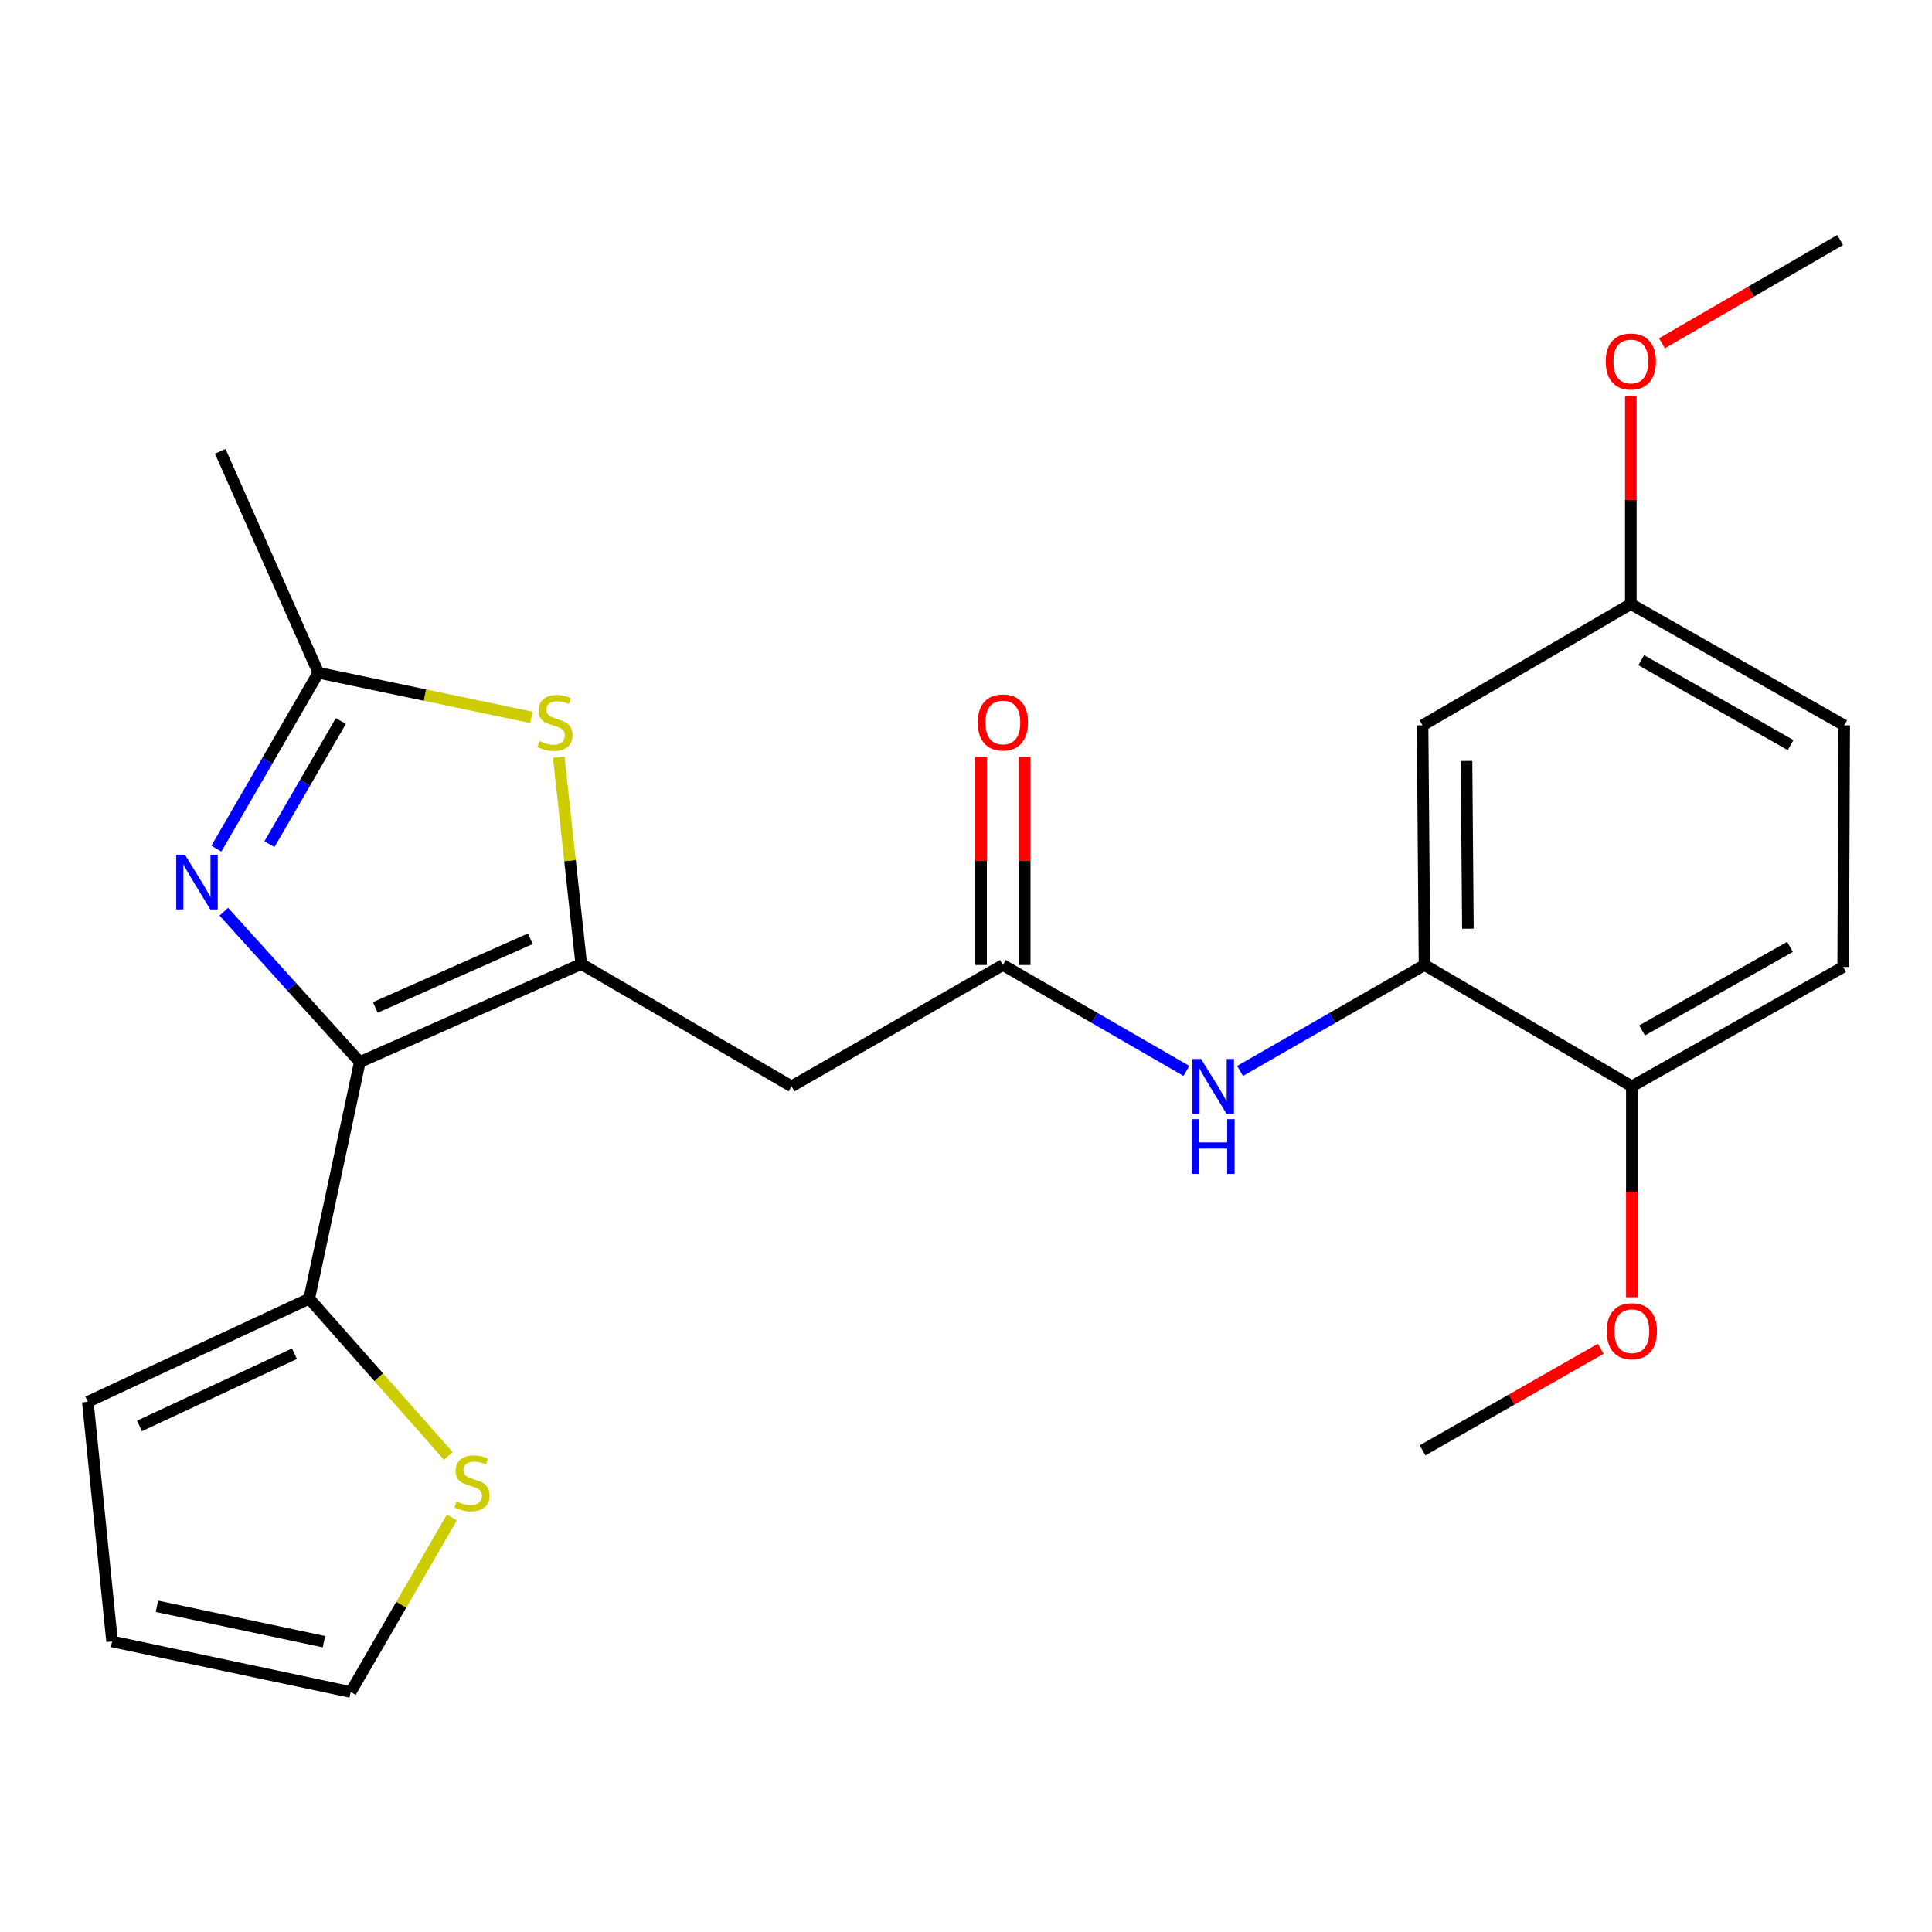 <?xml version='1.0' encoding='iso-8859-1'?>
<svg version='1.1' baseProfile='full'
              xmlns='http://www.w3.org/2000/svg'
                      xmlns:rdkit='http://www.rdkit.org/xml'
                      xmlns:xlink='http://www.w3.org/1999/xlink'
                  xml:space='preserve'
width='1000px' height='1000px' viewBox='0 0 1000 1000'>
<!-- END OF HEADER -->
<rect style='opacity:1.0;fill:#FFFFFF;stroke:none' width='1000' height='1000' x='0' y='0'> </rect>
<path class='bond-0' d='M 186.23,549.721 L 300.852,498.958' style='fill:none;fill-rule:evenodd;stroke:#000000;stroke-width:6px;stroke-linecap:butt;stroke-linejoin:miter;stroke-opacity:1' />
<path class='bond-0' d='M 194.272,521.442 L 274.507,485.908' style='fill:none;fill-rule:evenodd;stroke:#000000;stroke-width:6px;stroke-linecap:butt;stroke-linejoin:miter;stroke-opacity:1' />
<path class='bond-1' d='M 186.23,549.721 L 151.039,510.812' style='fill:none;fill-rule:evenodd;stroke:#000000;stroke-width:6px;stroke-linecap:butt;stroke-linejoin:miter;stroke-opacity:1' />
<path class='bond-1' d='M 151.039,510.812 L 115.849,471.904' style='fill:none;fill-rule:evenodd;stroke:#0000FF;stroke-width:6px;stroke-linecap:butt;stroke-linejoin:miter;stroke-opacity:1' />
<path class='bond-5' d='M 186.23,549.721 L 160.064,672.19' style='fill:none;fill-rule:evenodd;stroke:#000000;stroke-width:6px;stroke-linecap:butt;stroke-linejoin:miter;stroke-opacity:1' />
<path class='bond-2' d='M 300.852,498.958 L 295.033,445.424' style='fill:none;fill-rule:evenodd;stroke:#000000;stroke-width:6px;stroke-linecap:butt;stroke-linejoin:miter;stroke-opacity:1' />
<path class='bond-2' d='M 295.033,445.424 L 289.214,391.89' style='fill:none;fill-rule:evenodd;stroke:#CCCC00;stroke-width:6px;stroke-linecap:butt;stroke-linejoin:miter;stroke-opacity:1' />
<path class='bond-4' d='M 300.852,498.958 L 409.724,562.289' style='fill:none;fill-rule:evenodd;stroke:#000000;stroke-width:6px;stroke-linecap:butt;stroke-linejoin:miter;stroke-opacity:1' />
<path class='bond-3' d='M 111.993,439.266 L 138.389,393.739' style='fill:none;fill-rule:evenodd;stroke:#0000FF;stroke-width:6px;stroke-linecap:butt;stroke-linejoin:miter;stroke-opacity:1' />
<path class='bond-3' d='M 138.389,393.739 L 164.785,348.213' style='fill:none;fill-rule:evenodd;stroke:#000000;stroke-width:6px;stroke-linecap:butt;stroke-linejoin:miter;stroke-opacity:1' />
<path class='bond-3' d='M 139.464,436.944 L 157.941,405.075' style='fill:none;fill-rule:evenodd;stroke:#0000FF;stroke-width:6px;stroke-linecap:butt;stroke-linejoin:miter;stroke-opacity:1' />
<path class='bond-3' d='M 157.941,405.075 L 176.418,373.207' style='fill:none;fill-rule:evenodd;stroke:#000000;stroke-width:6px;stroke-linecap:butt;stroke-linejoin:miter;stroke-opacity:1' />
<path class='bond-24' d='M 275.046,371.307 L 219.916,359.76' style='fill:none;fill-rule:evenodd;stroke:#CCCC00;stroke-width:6px;stroke-linecap:butt;stroke-linejoin:miter;stroke-opacity:1' />
<path class='bond-24' d='M 219.916,359.76 L 164.785,348.213' style='fill:none;fill-rule:evenodd;stroke:#000000;stroke-width:6px;stroke-linecap:butt;stroke-linejoin:miter;stroke-opacity:1' />
<path class='bond-20' d='M 164.785,348.213 L 113.997,233.603' style='fill:none;fill-rule:evenodd;stroke:#000000;stroke-width:6px;stroke-linecap:butt;stroke-linejoin:miter;stroke-opacity:1' />
<path class='bond-6' d='M 409.724,562.289 L 519.085,499.485' style='fill:none;fill-rule:evenodd;stroke:#000000;stroke-width:6px;stroke-linecap:butt;stroke-linejoin:miter;stroke-opacity:1' />
<path class='bond-9' d='M 160.064,672.19 L 196.065,712.891' style='fill:none;fill-rule:evenodd;stroke:#000000;stroke-width:6px;stroke-linecap:butt;stroke-linejoin:miter;stroke-opacity:1' />
<path class='bond-9' d='M 196.065,712.891 L 232.067,753.592' style='fill:none;fill-rule:evenodd;stroke:#CCCC00;stroke-width:6px;stroke-linecap:butt;stroke-linejoin:miter;stroke-opacity:1' />
<path class='bond-12' d='M 160.064,672.19 L 45.455,725.59' style='fill:none;fill-rule:evenodd;stroke:#000000;stroke-width:6px;stroke-linecap:butt;stroke-linejoin:miter;stroke-opacity:1' />
<path class='bond-12' d='M 152.418,700.686 L 72.191,738.066' style='fill:none;fill-rule:evenodd;stroke:#000000;stroke-width:6px;stroke-linecap:butt;stroke-linejoin:miter;stroke-opacity:1' />
<path class='bond-8' d='M 519.085,499.485 L 566.579,526.883' style='fill:none;fill-rule:evenodd;stroke:#000000;stroke-width:6px;stroke-linecap:butt;stroke-linejoin:miter;stroke-opacity:1' />
<path class='bond-8' d='M 566.579,526.883 L 614.074,554.281' style='fill:none;fill-rule:evenodd;stroke:#0000FF;stroke-width:6px;stroke-linecap:butt;stroke-linejoin:miter;stroke-opacity:1' />
<path class='bond-14' d='M 530.385,499.485 L 530.385,445.625' style='fill:none;fill-rule:evenodd;stroke:#000000;stroke-width:6px;stroke-linecap:butt;stroke-linejoin:miter;stroke-opacity:1' />
<path class='bond-14' d='M 530.385,445.625 L 530.385,391.765' style='fill:none;fill-rule:evenodd;stroke:#FF0000;stroke-width:6px;stroke-linecap:butt;stroke-linejoin:miter;stroke-opacity:1' />
<path class='bond-14' d='M 507.785,499.485 L 507.785,445.625' style='fill:none;fill-rule:evenodd;stroke:#000000;stroke-width:6px;stroke-linecap:butt;stroke-linejoin:miter;stroke-opacity:1' />
<path class='bond-14' d='M 507.785,445.625 L 507.785,391.765' style='fill:none;fill-rule:evenodd;stroke:#FF0000;stroke-width:6px;stroke-linecap:butt;stroke-linejoin:miter;stroke-opacity:1' />
<path class='bond-7' d='M 737.342,499.485 L 689.596,526.899' style='fill:none;fill-rule:evenodd;stroke:#000000;stroke-width:6px;stroke-linecap:butt;stroke-linejoin:miter;stroke-opacity:1' />
<path class='bond-7' d='M 689.596,526.899 L 641.85,554.313' style='fill:none;fill-rule:evenodd;stroke:#0000FF;stroke-width:6px;stroke-linecap:butt;stroke-linejoin:miter;stroke-opacity:1' />
<path class='bond-10' d='M 737.342,499.485 L 736.313,375.434' style='fill:none;fill-rule:evenodd;stroke:#000000;stroke-width:6px;stroke-linecap:butt;stroke-linejoin:miter;stroke-opacity:1' />
<path class='bond-10' d='M 759.788,480.69 L 759.067,393.854' style='fill:none;fill-rule:evenodd;stroke:#000000;stroke-width:6px;stroke-linecap:butt;stroke-linejoin:miter;stroke-opacity:1' />
<path class='bond-11' d='M 737.342,499.485 L 844.644,562.289' style='fill:none;fill-rule:evenodd;stroke:#000000;stroke-width:6px;stroke-linecap:butt;stroke-linejoin:miter;stroke-opacity:1' />
<path class='bond-13' d='M 233.884,785.462 L 207.703,830.616' style='fill:none;fill-rule:evenodd;stroke:#CCCC00;stroke-width:6px;stroke-linecap:butt;stroke-linejoin:miter;stroke-opacity:1' />
<path class='bond-13' d='M 207.703,830.616 L 181.522,875.77' style='fill:none;fill-rule:evenodd;stroke:#000000;stroke-width:6px;stroke-linecap:butt;stroke-linejoin:miter;stroke-opacity:1' />
<path class='bond-17' d='M 736.313,375.434 L 844.117,312.63' style='fill:none;fill-rule:evenodd;stroke:#000000;stroke-width:6px;stroke-linecap:butt;stroke-linejoin:miter;stroke-opacity:1' />
<path class='bond-16' d='M 844.644,562.289 L 954.031,500.515' style='fill:none;fill-rule:evenodd;stroke:#000000;stroke-width:6px;stroke-linecap:butt;stroke-linejoin:miter;stroke-opacity:1' />
<path class='bond-16' d='M 849.939,533.344 L 926.509,490.102' style='fill:none;fill-rule:evenodd;stroke:#000000;stroke-width:6px;stroke-linecap:butt;stroke-linejoin:miter;stroke-opacity:1' />
<path class='bond-19' d='M 844.644,562.289 L 844.644,616.871' style='fill:none;fill-rule:evenodd;stroke:#000000;stroke-width:6px;stroke-linecap:butt;stroke-linejoin:miter;stroke-opacity:1' />
<path class='bond-19' d='M 844.644,616.871 L 844.644,671.454' style='fill:none;fill-rule:evenodd;stroke:#FF0000;stroke-width:6px;stroke-linecap:butt;stroke-linejoin:miter;stroke-opacity:1' />
<path class='bond-15' d='M 45.455,725.59 L 58.01,849.604' style='fill:none;fill-rule:evenodd;stroke:#000000;stroke-width:6px;stroke-linecap:butt;stroke-linejoin:miter;stroke-opacity:1' />
<path class='bond-25' d='M 181.522,875.77 L 58.01,849.604' style='fill:none;fill-rule:evenodd;stroke:#000000;stroke-width:6px;stroke-linecap:butt;stroke-linejoin:miter;stroke-opacity:1' />
<path class='bond-25' d='M 167.679,849.736 L 81.221,831.419' style='fill:none;fill-rule:evenodd;stroke:#000000;stroke-width:6px;stroke-linecap:butt;stroke-linejoin:miter;stroke-opacity:1' />
<path class='bond-18' d='M 954.031,500.515 L 954.545,375.434' style='fill:none;fill-rule:evenodd;stroke:#000000;stroke-width:6px;stroke-linecap:butt;stroke-linejoin:miter;stroke-opacity:1' />
<path class='bond-21' d='M 844.117,312.63 L 844.117,258.782' style='fill:none;fill-rule:evenodd;stroke:#000000;stroke-width:6px;stroke-linecap:butt;stroke-linejoin:miter;stroke-opacity:1' />
<path class='bond-21' d='M 844.117,258.782 L 844.117,204.934' style='fill:none;fill-rule:evenodd;stroke:#FF0000;stroke-width:6px;stroke-linecap:butt;stroke-linejoin:miter;stroke-opacity:1' />
<path class='bond-26' d='M 844.117,312.63 L 954.545,375.434' style='fill:none;fill-rule:evenodd;stroke:#000000;stroke-width:6px;stroke-linecap:butt;stroke-linejoin:miter;stroke-opacity:1' />
<path class='bond-26' d='M 849.508,341.696 L 926.808,385.659' style='fill:none;fill-rule:evenodd;stroke:#000000;stroke-width:6px;stroke-linecap:butt;stroke-linejoin:miter;stroke-opacity:1' />
<path class='bond-22' d='M 828.527,698.129 L 782.42,724.415' style='fill:none;fill-rule:evenodd;stroke:#FF0000;stroke-width:6px;stroke-linecap:butt;stroke-linejoin:miter;stroke-opacity:1' />
<path class='bond-22' d='M 782.42,724.415 L 736.313,750.702' style='fill:none;fill-rule:evenodd;stroke:#000000;stroke-width:6px;stroke-linecap:butt;stroke-linejoin:miter;stroke-opacity:1' />
<path class='bond-23' d='M 860.248,177.682 L 906.348,150.956' style='fill:none;fill-rule:evenodd;stroke:#FF0000;stroke-width:6px;stroke-linecap:butt;stroke-linejoin:miter;stroke-opacity:1' />
<path class='bond-23' d='M 906.348,150.956 L 952.449,124.23' style='fill:none;fill-rule:evenodd;stroke:#000000;stroke-width:6px;stroke-linecap:butt;stroke-linejoin:miter;stroke-opacity:1' />
<path  class='atom-2' d='M 95.708 442.397
L 104.988 457.397
Q 105.908 458.877, 107.388 461.557
Q 108.868 464.237, 108.948 464.397
L 108.948 442.397
L 112.708 442.397
L 112.708 470.717
L 108.828 470.717
L 98.868 454.317
Q 97.708 452.397, 96.468 450.197
Q 95.268 447.997, 94.908 447.317
L 94.908 470.717
L 91.228 470.717
L 91.228 442.397
L 95.708 442.397
' fill='#0000FF'/>
<path  class='atom-3' d='M 279.254 383.584
Q 279.574 383.704, 280.894 384.264
Q 282.214 384.824, 283.654 385.184
Q 285.134 385.504, 286.574 385.504
Q 289.254 385.504, 290.814 384.224
Q 292.374 382.904, 292.374 380.624
Q 292.374 379.064, 291.574 378.104
Q 290.814 377.144, 289.614 376.624
Q 288.414 376.104, 286.414 375.504
Q 283.894 374.744, 282.374 374.024
Q 280.894 373.304, 279.814 371.784
Q 278.774 370.264, 278.774 367.704
Q 278.774 364.144, 281.174 361.944
Q 283.614 359.744, 288.414 359.744
Q 291.694 359.744, 295.414 361.304
L 294.494 364.384
Q 291.094 362.984, 288.534 362.984
Q 285.774 362.984, 284.254 364.144
Q 282.734 365.264, 282.774 367.224
Q 282.774 368.744, 283.534 369.664
Q 284.334 370.584, 285.454 371.104
Q 286.614 371.624, 288.534 372.224
Q 291.094 373.024, 292.614 373.824
Q 294.134 374.624, 295.214 376.264
Q 296.334 377.864, 296.334 380.624
Q 296.334 384.544, 293.694 386.664
Q 291.094 388.744, 286.734 388.744
Q 284.214 388.744, 282.294 388.184
Q 280.414 387.664, 278.174 386.744
L 279.254 383.584
' fill='#CCCC00'/>
<path  class='atom-9' d='M 621.696 548.129
L 630.976 563.129
Q 631.896 564.609, 633.376 567.289
Q 634.856 569.969, 634.936 570.129
L 634.936 548.129
L 638.696 548.129
L 638.696 576.449
L 634.816 576.449
L 624.856 560.049
Q 623.696 558.129, 622.456 555.929
Q 621.256 553.729, 620.896 553.049
L 620.896 576.449
L 617.216 576.449
L 617.216 548.129
L 621.696 548.129
' fill='#0000FF'/>
<path  class='atom-9' d='M 616.876 579.281
L 620.716 579.281
L 620.716 591.321
L 635.196 591.321
L 635.196 579.281
L 639.036 579.281
L 639.036 607.601
L 635.196 607.601
L 635.196 594.521
L 620.716 594.521
L 620.716 607.601
L 616.876 607.601
L 616.876 579.281
' fill='#0000FF'/>
<path  class='atom-10' d='M 236.326 777.171
Q 236.646 777.291, 237.966 777.851
Q 239.286 778.411, 240.726 778.771
Q 242.206 779.091, 243.646 779.091
Q 246.326 779.091, 247.886 777.811
Q 249.446 776.491, 249.446 774.211
Q 249.446 772.651, 248.646 771.691
Q 247.886 770.731, 246.686 770.211
Q 245.486 769.691, 243.486 769.091
Q 240.966 768.331, 239.446 767.611
Q 237.966 766.891, 236.886 765.371
Q 235.846 763.851, 235.846 761.291
Q 235.846 757.731, 238.246 755.531
Q 240.686 753.331, 245.486 753.331
Q 248.766 753.331, 252.486 754.891
L 251.566 757.971
Q 248.166 756.571, 245.606 756.571
Q 242.846 756.571, 241.326 757.731
Q 239.806 758.851, 239.846 760.811
Q 239.846 762.331, 240.606 763.251
Q 241.406 764.171, 242.526 764.691
Q 243.686 765.211, 245.606 765.811
Q 248.166 766.611, 249.686 767.411
Q 251.206 768.211, 252.286 769.851
Q 253.406 771.451, 253.406 774.211
Q 253.406 778.131, 250.766 780.251
Q 248.166 782.331, 243.806 782.331
Q 241.286 782.331, 239.366 781.771
Q 237.486 781.251, 235.246 780.331
L 236.326 777.171
' fill='#CCCC00'/>
<path  class='atom-15' d='M 506.085 373.944
Q 506.085 367.144, 509.445 363.344
Q 512.805 359.544, 519.085 359.544
Q 525.365 359.544, 528.725 363.344
Q 532.085 367.144, 532.085 373.944
Q 532.085 380.824, 528.685 384.744
Q 525.285 388.624, 519.085 388.624
Q 512.845 388.624, 509.445 384.744
Q 506.085 380.864, 506.085 373.944
M 519.085 385.424
Q 523.405 385.424, 525.725 382.544
Q 528.085 379.624, 528.085 373.944
Q 528.085 368.384, 525.725 365.584
Q 523.405 362.744, 519.085 362.744
Q 514.765 362.744, 512.405 365.544
Q 510.085 368.344, 510.085 373.944
Q 510.085 379.664, 512.405 382.544
Q 514.765 385.424, 519.085 385.424
' fill='#FF0000'/>
<path  class='atom-20' d='M 831.644 689.02
Q 831.644 682.22, 835.004 678.42
Q 838.364 674.62, 844.644 674.62
Q 850.924 674.62, 854.284 678.42
Q 857.644 682.22, 857.644 689.02
Q 857.644 695.9, 854.244 699.82
Q 850.844 703.7, 844.644 703.7
Q 838.404 703.7, 835.004 699.82
Q 831.644 695.94, 831.644 689.02
M 844.644 700.5
Q 848.964 700.5, 851.284 697.62
Q 853.644 694.7, 853.644 689.02
Q 853.644 683.46, 851.284 680.66
Q 848.964 677.82, 844.644 677.82
Q 840.324 677.82, 837.964 680.62
Q 835.644 683.42, 835.644 689.02
Q 835.644 694.74, 837.964 697.62
Q 840.324 700.5, 844.644 700.5
' fill='#FF0000'/>
<path  class='atom-22' d='M 831.117 187.114
Q 831.117 180.314, 834.477 176.514
Q 837.837 172.714, 844.117 172.714
Q 850.397 172.714, 853.757 176.514
Q 857.117 180.314, 857.117 187.114
Q 857.117 193.994, 853.717 197.914
Q 850.317 201.794, 844.117 201.794
Q 837.877 201.794, 834.477 197.914
Q 831.117 194.034, 831.117 187.114
M 844.117 198.594
Q 848.437 198.594, 850.757 195.714
Q 853.117 192.794, 853.117 187.114
Q 853.117 181.554, 850.757 178.754
Q 848.437 175.914, 844.117 175.914
Q 839.797 175.914, 837.437 178.714
Q 835.117 181.514, 835.117 187.114
Q 835.117 192.834, 837.437 195.714
Q 839.797 198.594, 844.117 198.594
' fill='#FF0000'/>
</svg>
